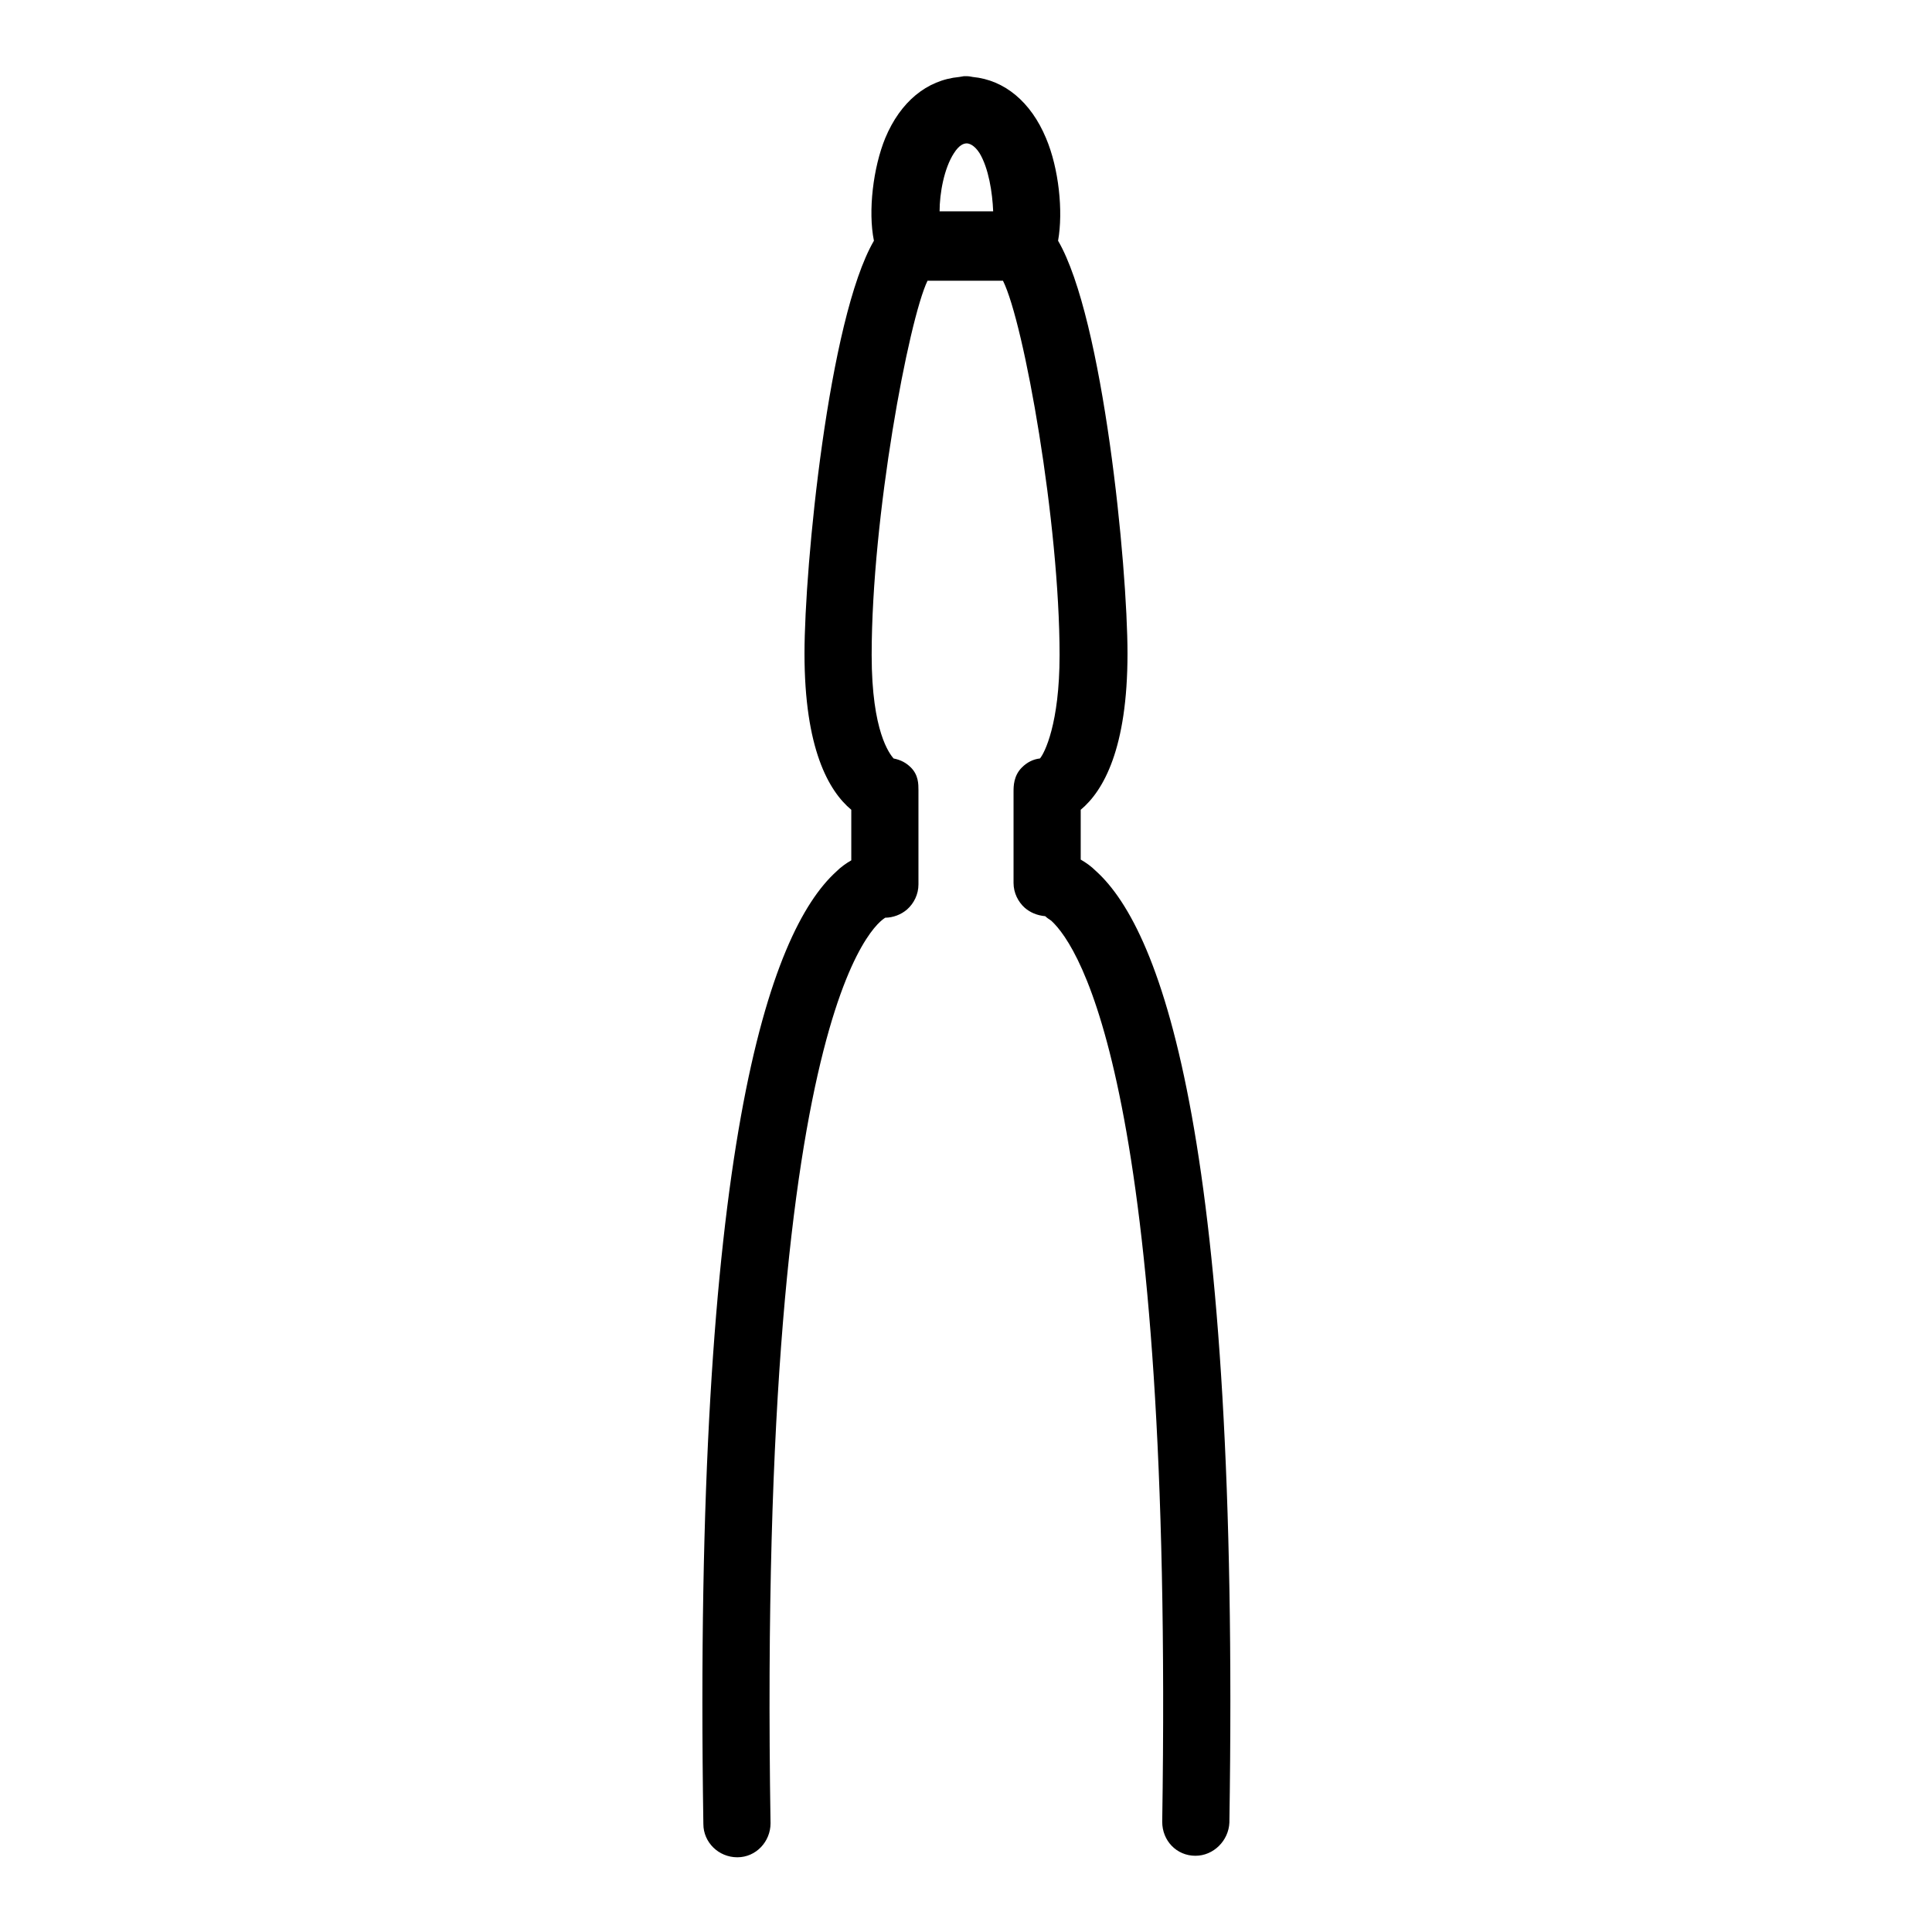 <?xml version="1.0" encoding="utf-8"?>
<!-- Svg Vector Icons : http://www.onlinewebfonts.com/icon -->
<!DOCTYPE svg PUBLIC "-//W3C//DTD SVG 1.1//EN" "http://www.w3.org/Graphics/SVG/1.1/DTD/svg11.dtd">
<svg version="1.1" xmlns="http://www.w3.org/2000/svg" xmlns:xlink="http://www.w3.org/1999/xlink" x="0px" y="0px" viewBox="0 0 256 256" enable-background="new 0 0 256 256" xml:space="preserve">
<g><g><g><path fill="#000000" d="M145.2,115.4c-0.6-0.6-1.3-1.1-2-1.5v-6.6c3-2.5,6.2-8.1,6.2-20.7c0-11.6-3.2-44.4-9.2-54.7c0.7-3.9,0.1-9.6-1.6-13.6c-2-4.8-5.5-7.7-9.7-8.1c-0.1,0-0.4-0.1-0.7-0.1h-0.5l-0.6,0.1c-4.3,0.4-7.8,3.3-9.8,8.1c-1.6,3.9-2.3,9.7-1.5,13.6c-6,10.3-9.2,43.1-9.2,54.7c0,12.6,3.2,18.2,6.2,20.7v6.7c-0.7,0.4-1.4,0.9-2,1.5c-8.8,8-19,36.4-17.6,126.2c0,2.4,2,4.4,4.5,4.4c2.5,0,4.4-2.1,4.4-4.5c-1.8-112.9,15.4-120,15.2-120c1,0,2.1-0.4,2.9-1.1c0.9-0.8,1.5-2,1.5-3.3v-12.5c0-0.8,0-2-1-3c-0.6-0.6-1.3-1-2.3-1.2c-0.5-0.6-2.9-3.5-2.9-13.7c0-18.4,4.9-44.4,7.4-49.6h10c2.8,5.6,7.5,32.1,7.5,49.6c0,9.1-2,13-2.6,13.7c-0.9,0.1-1.7,0.5-2.4,1.2c-1.1,1.1-1.1,2.5-1.1,3.2V117c0,1.3,0.6,2.5,1.5,3.3c0.7,0.6,1.6,1,2.7,1.1c0.2,0.2,0.5,0.4,0.8,0.6c3.8,3.5,16.2,22.4,14.7,119.4c0,2.5,1.9,4.5,4.4,4.5h0c2.4,0,4.4-2,4.5-4.4C164.3,151.8,154.1,123.4,145.2,115.4z M131.6,28h-7.1c0-2.4,0.6-5.7,1.9-7.7c0.7-1.1,1.3-1.3,1.7-1.3c0.3,0,1,0.2,1.7,1.3C131,22.3,131.5,25.5,131.6,28z M128.5,11.9L128.5,11.9L128.5,11.9L128.5,11.9z"/></g><g></g><g></g><g></g><g></g><g></g><g></g><g></g><g></g><g></g><g></g><g></g><g></g><g></g><g></g><g></g></g></g>
</svg>